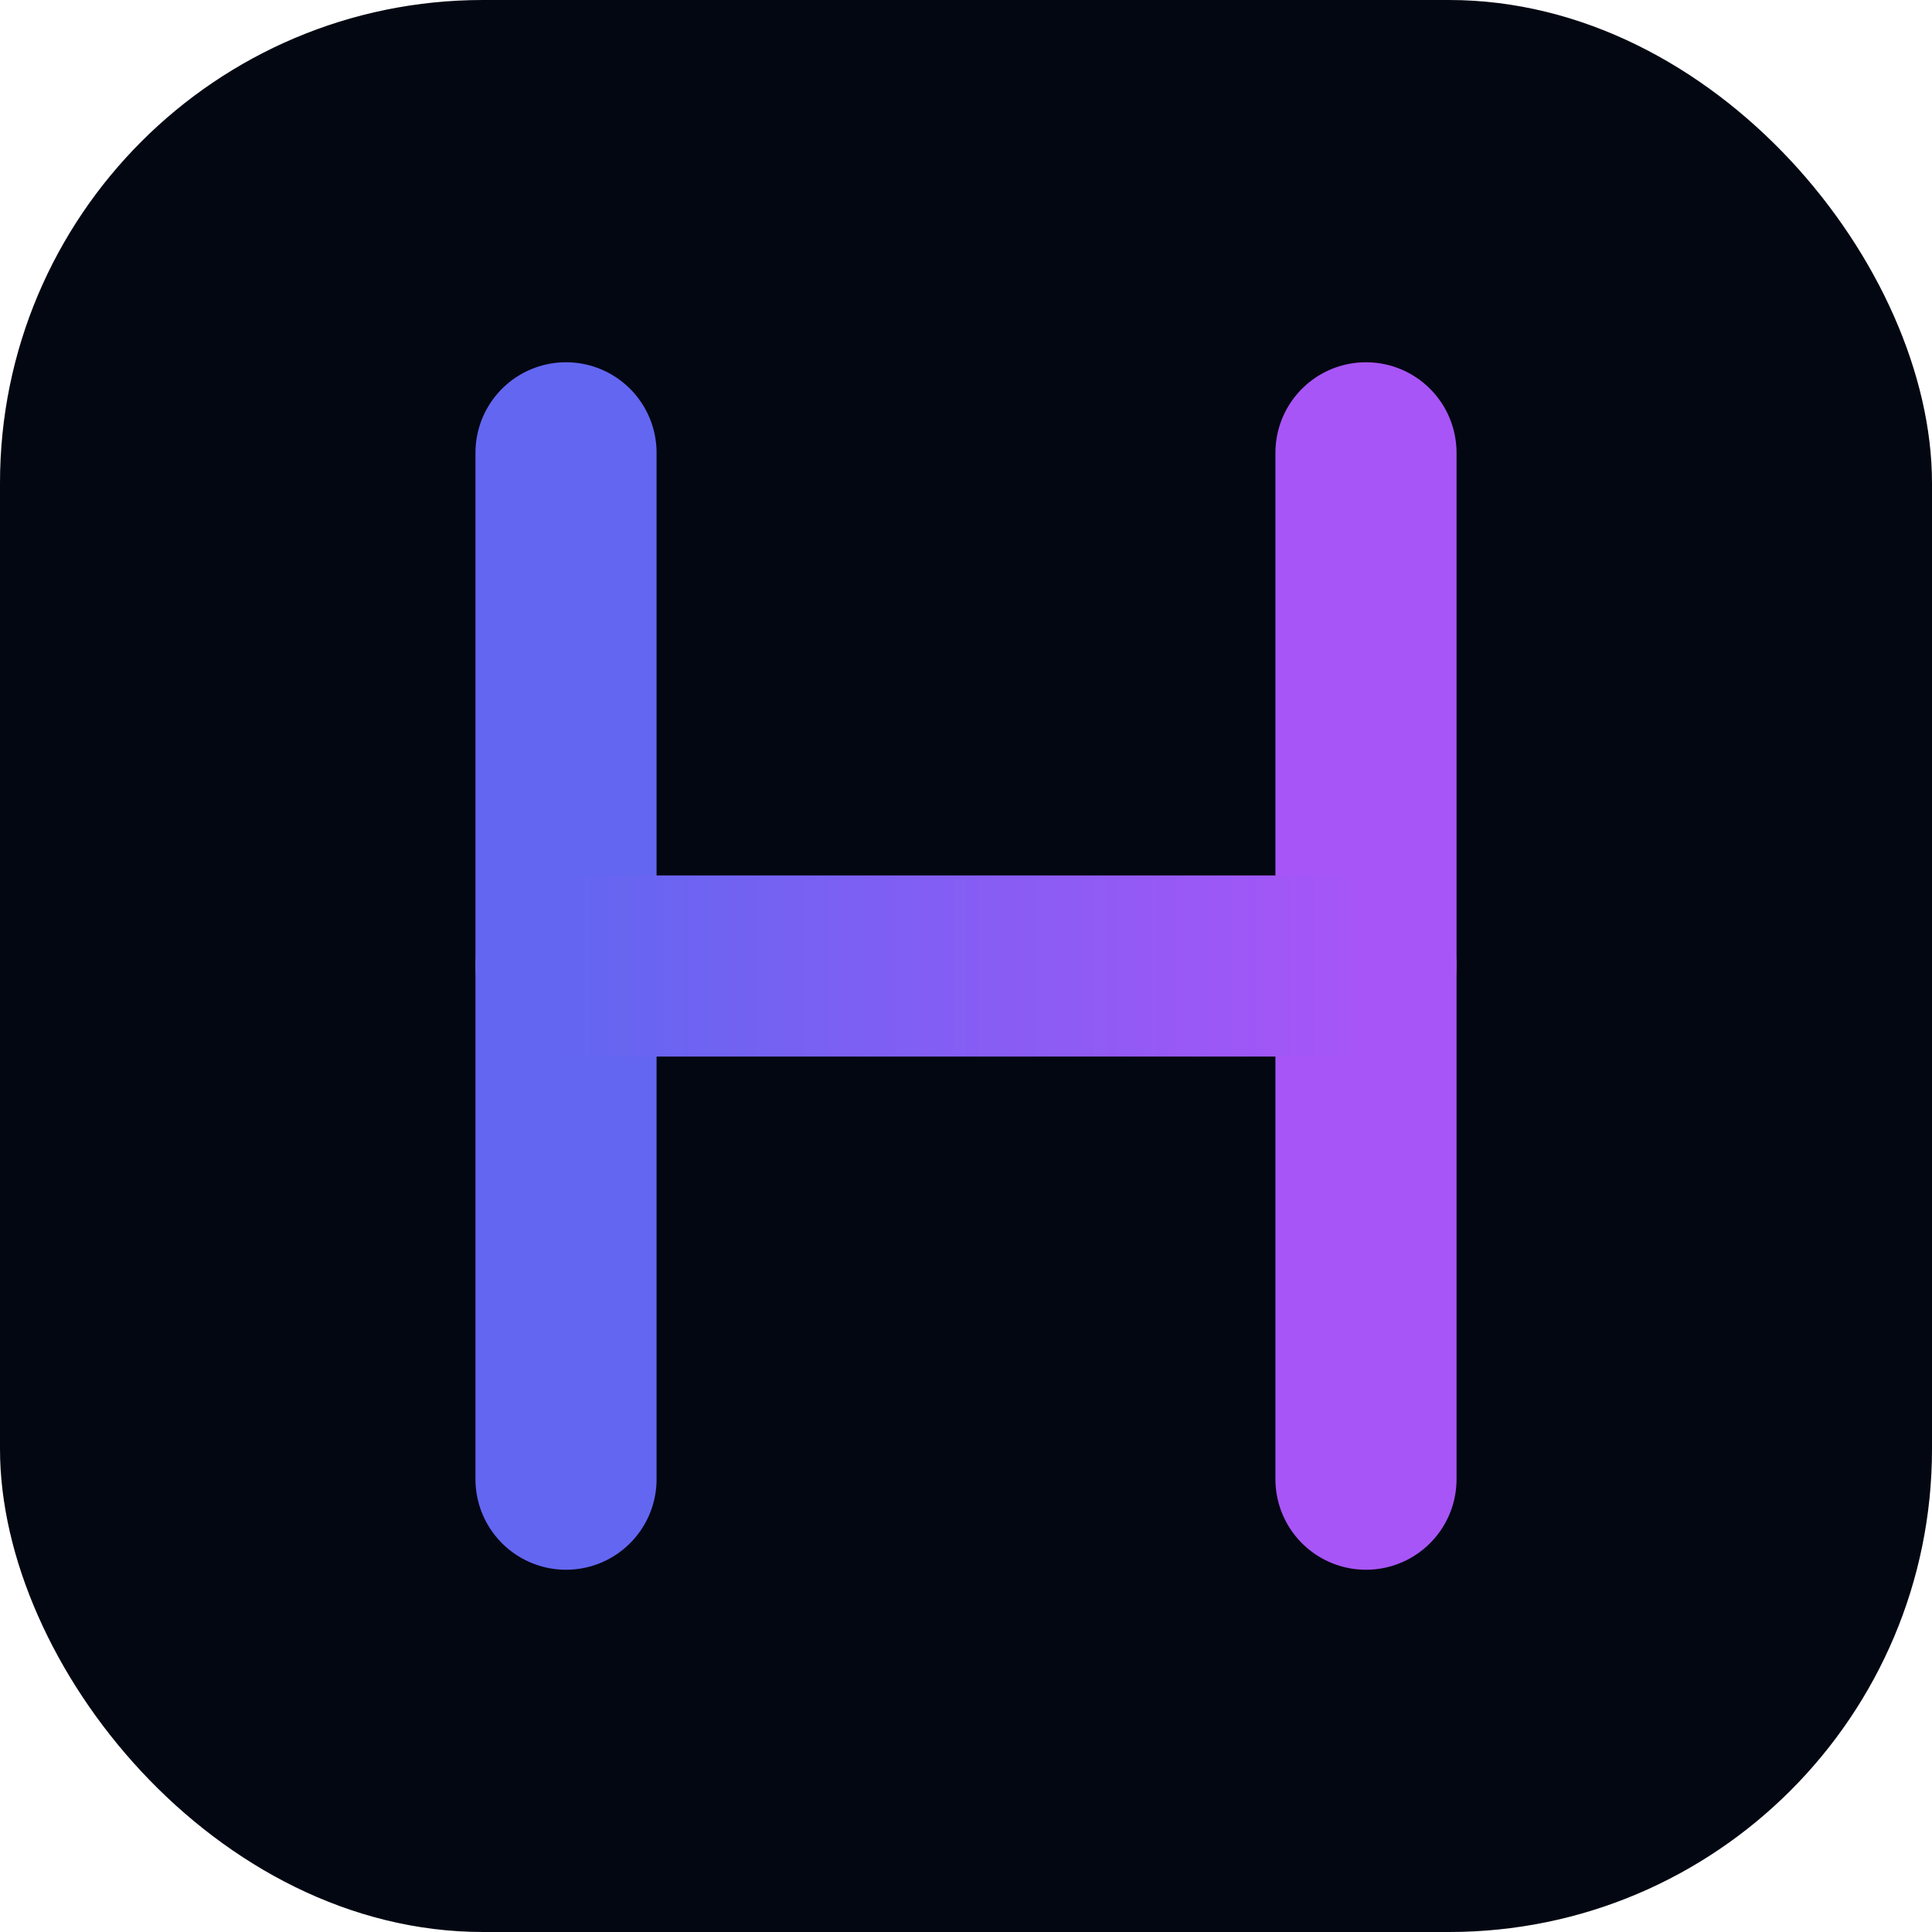 <svg width="512" height="512" viewBox="0 0 512 512" fill="none" xmlns="http://www.w3.org/2000/svg">
<rect width="512" height="512" rx="128" fill="#030712"/>
<path d="M150 120V392" stroke="#6366F1" stroke-width="48" stroke-linecap="round"/>
<path d="M362 120V392" stroke="#A855F7" stroke-width="48" stroke-linecap="round"/>
<path d="M150 256H362" stroke="url(#paint0_linear)" stroke-width="48" stroke-linecap="round"/>
<defs>
<linearGradient id="paint0_linear" x1="150" y1="256" x2="362" y2="256" gradientUnits="userSpaceOnUse">
<stop stop-color="#6366F1"/>
<stop offset="1" stop-color="#A855F7"/>
</linearGradient>
</defs>
</svg>